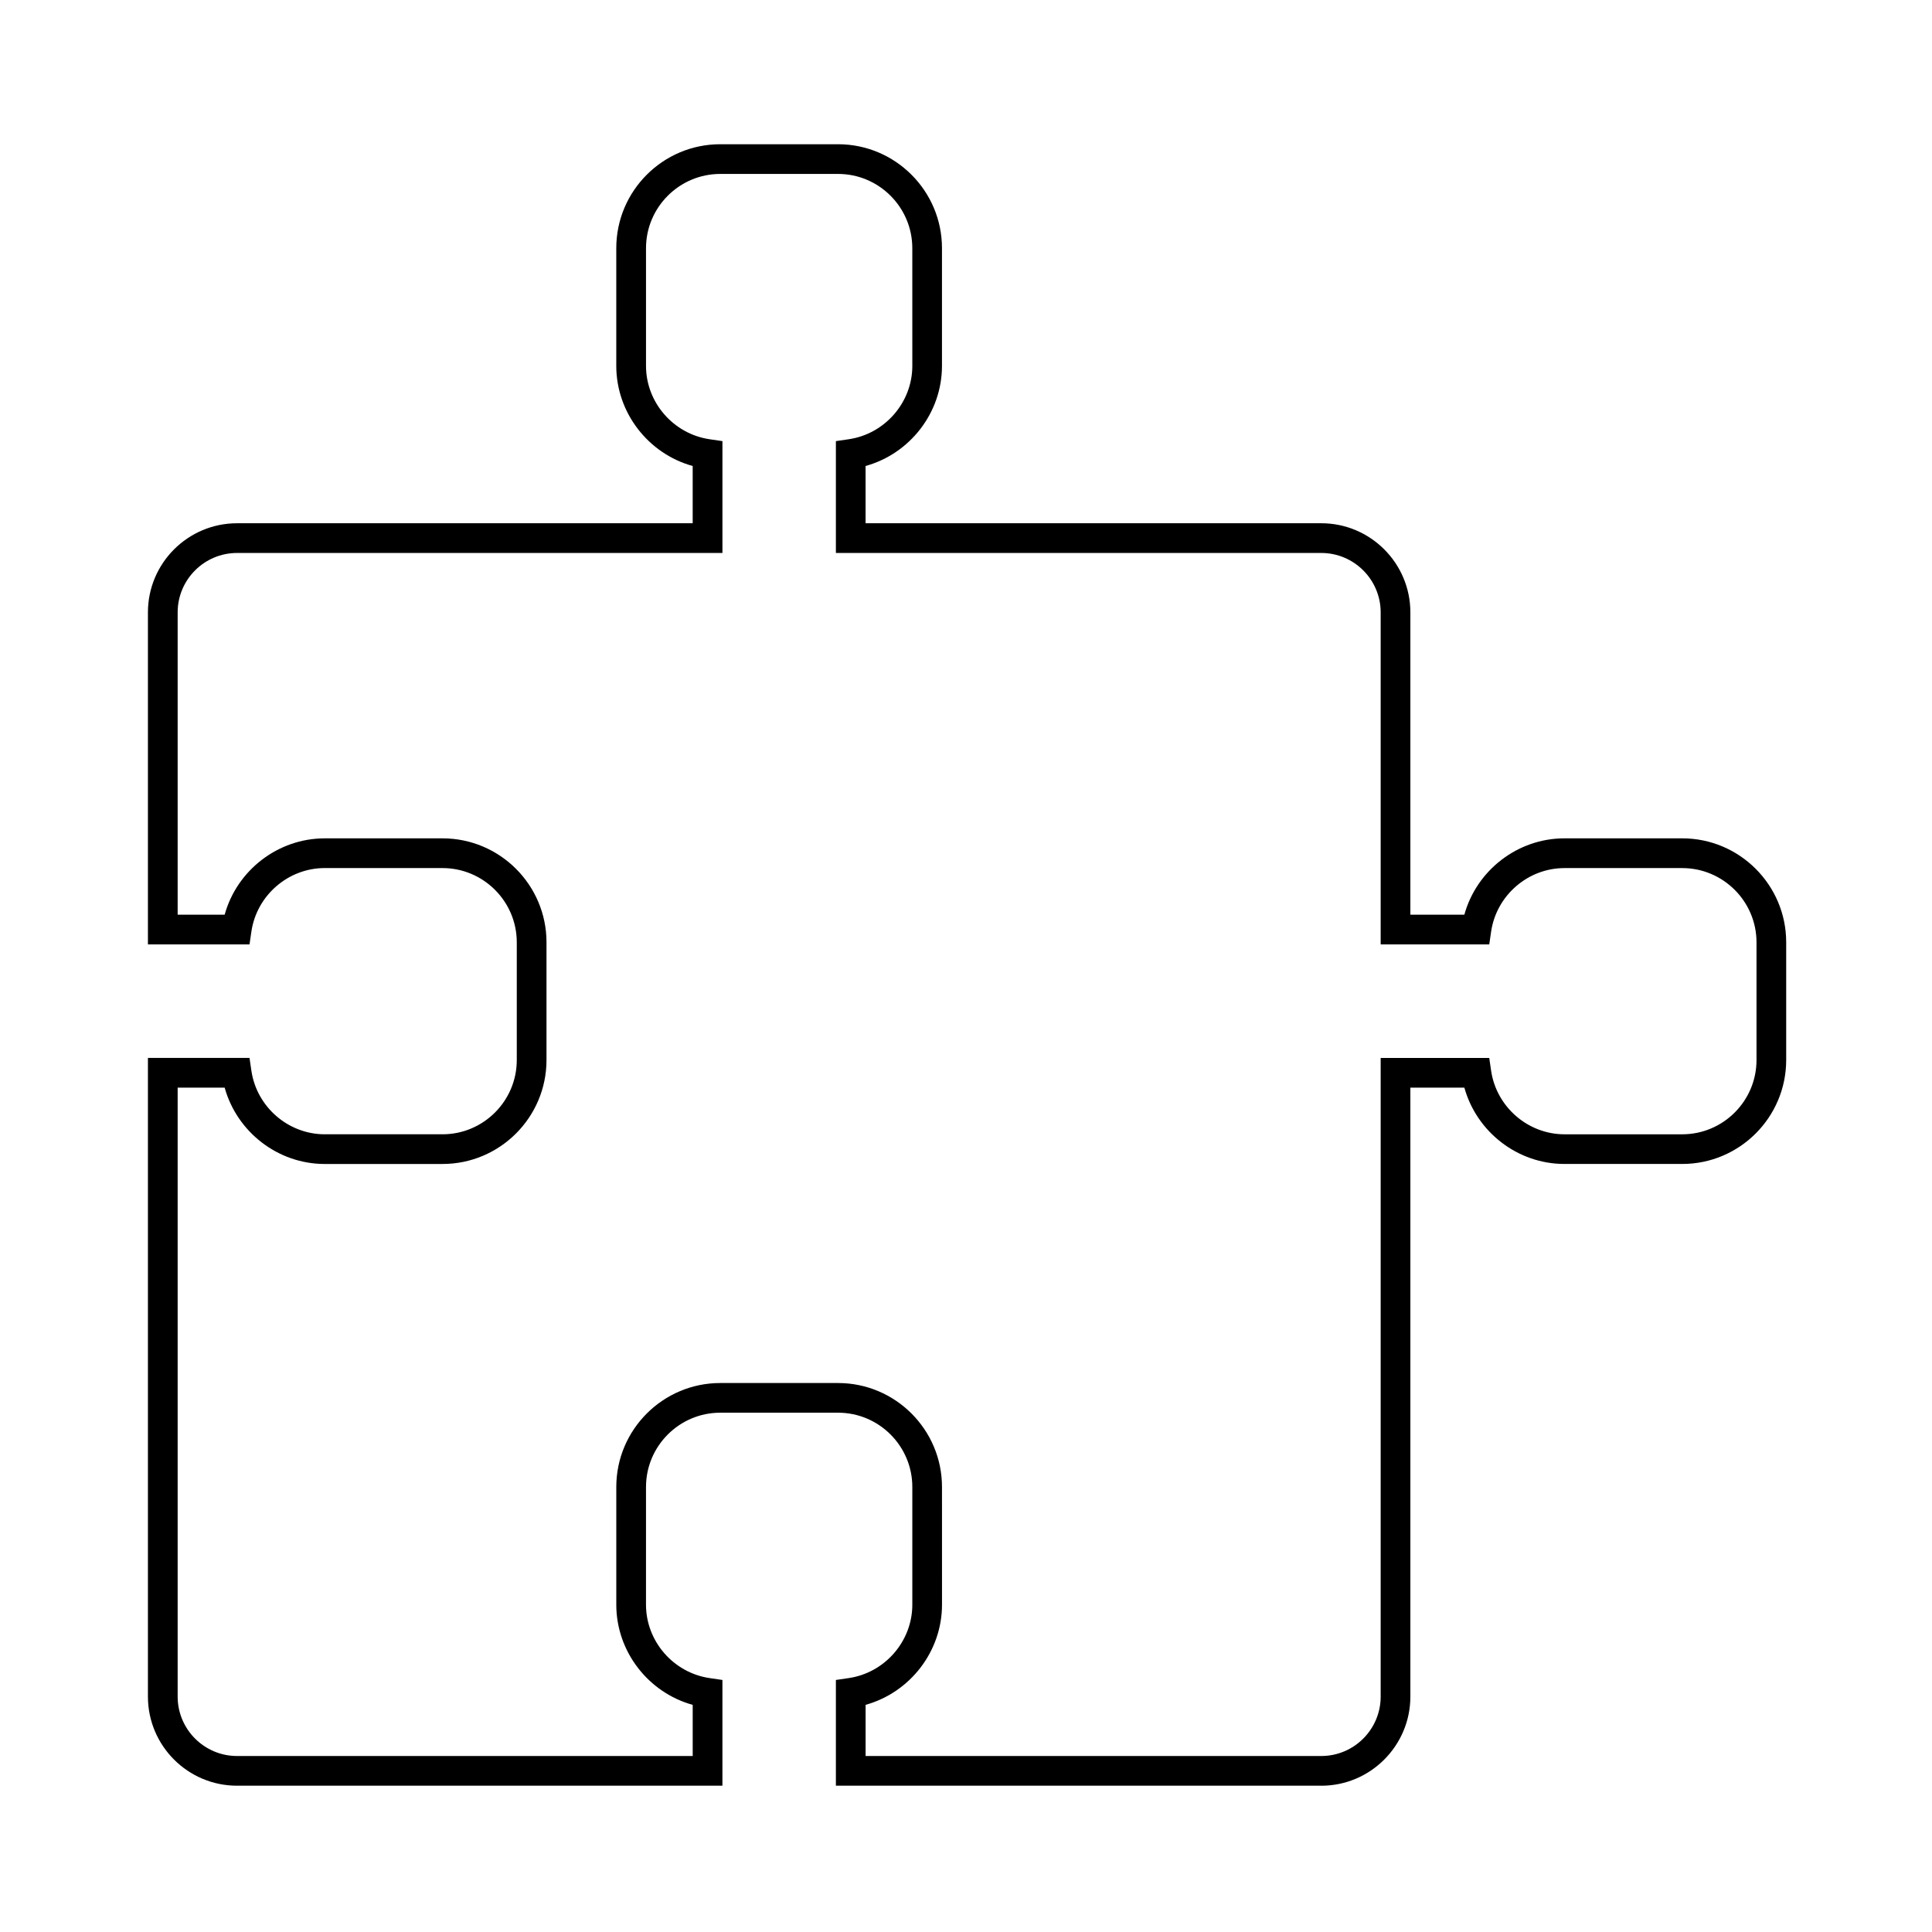<?xml version="1.0" encoding="UTF-8"?>
<!-- Uploaded to: ICON Repo, www.iconrepo.com, Generator: ICON Repo Mixer Tools -->
<svg fill="#000000" width="800px" height="800px" version="1.1" viewBox="144 144 512 512" xmlns="http://www.w3.org/2000/svg">
 <path d="m494.15 617.23h-128.63v-28.023l3.367-0.492c9.625-1.398 16.887-9.762 16.887-19.465v-31.191c0-10.844-8.836-19.68-19.68-19.68h-31.215c-10.844 0-19.68 8.836-19.68 19.68l-0.004 31.191c0 9.703 7.262 18.066 16.887 19.465l3.367 0.492v28.023h-128.63c-13.027 0-23.617-10.586-23.617-23.617v-169.25h26.922l0.492 3.367c1.398 9.605 9.762 16.867 19.445 16.867h31.211c10.844 0 19.68-8.836 19.68-19.68v-31.191c0-10.844-8.836-19.68-19.68-19.68l-31.211-0.004c-9.684 0-18.047 7.242-19.445 16.867l-0.492 3.367h-26.922v-87.992c0-13.027 10.586-23.617 23.617-23.617h120.75v-15.172c-11.75-3.246-20.25-14.109-20.25-26.527v-31.195c0-15.191 12.359-27.551 27.551-27.551h31.211c15.191 0 27.551 12.359 27.551 27.551v31.191c0 12.418-8.5 23.281-20.25 26.527v15.172h120.76c13.027 0 23.617 10.586 23.617 23.617v80.117h14.309c3.246-11.75 14.109-20.23 26.527-20.23h31.211c15.191 0 27.551 12.359 27.551 27.551v31.191c0 15.191-12.359 27.551-27.551 27.551h-31.211c-12.418 0-23.262-8.48-26.527-20.23h-14.309v161.38c0.004 13.02-10.605 23.625-23.613 23.625zm-120.76-7.871h120.76c8.68 0 15.742-7.066 15.742-15.742v-169.25h28.773l0.492 3.367c1.398 9.605 9.762 16.867 19.445 16.867h31.211c10.844 0 19.68-8.836 19.68-19.68v-31.191c0-10.844-8.836-19.68-19.68-19.68h-31.211c-9.684 0-18.047 7.242-19.445 16.867l-0.492 3.367h-28.773v-88c0-8.68-7.066-15.742-15.742-15.742h-128.63v-29.641l3.367-0.492c9.625-1.398 16.887-9.762 16.887-19.445l-0.004-31.191c0-10.844-8.836-19.68-19.68-19.68h-31.211c-10.844 0-19.68 8.836-19.68 19.68v31.191c0 9.684 7.262 18.047 16.887 19.445l3.367 0.492v29.637l-128.63 0.004c-8.68 0-15.742 7.066-15.742 15.742v80.117h12.457c3.246-11.75 14.109-20.23 26.527-20.23h31.211c15.191 0 27.551 12.359 27.551 27.551v31.191c0 15.191-12.359 27.551-27.551 27.551l-31.211 0.004c-12.418 0-23.262-8.48-26.527-20.23h-12.457v161.38c0 8.68 7.066 15.742 15.742 15.742l120.75 0.004v-13.559c-11.75-3.246-20.25-14.109-20.25-26.547v-31.191c0-15.191 12.359-27.551 27.551-27.551h31.211c15.191 0 27.551 12.359 27.551 27.551l0.004 31.188c0 12.418-8.5 23.281-20.25 26.547z"/>
</svg>